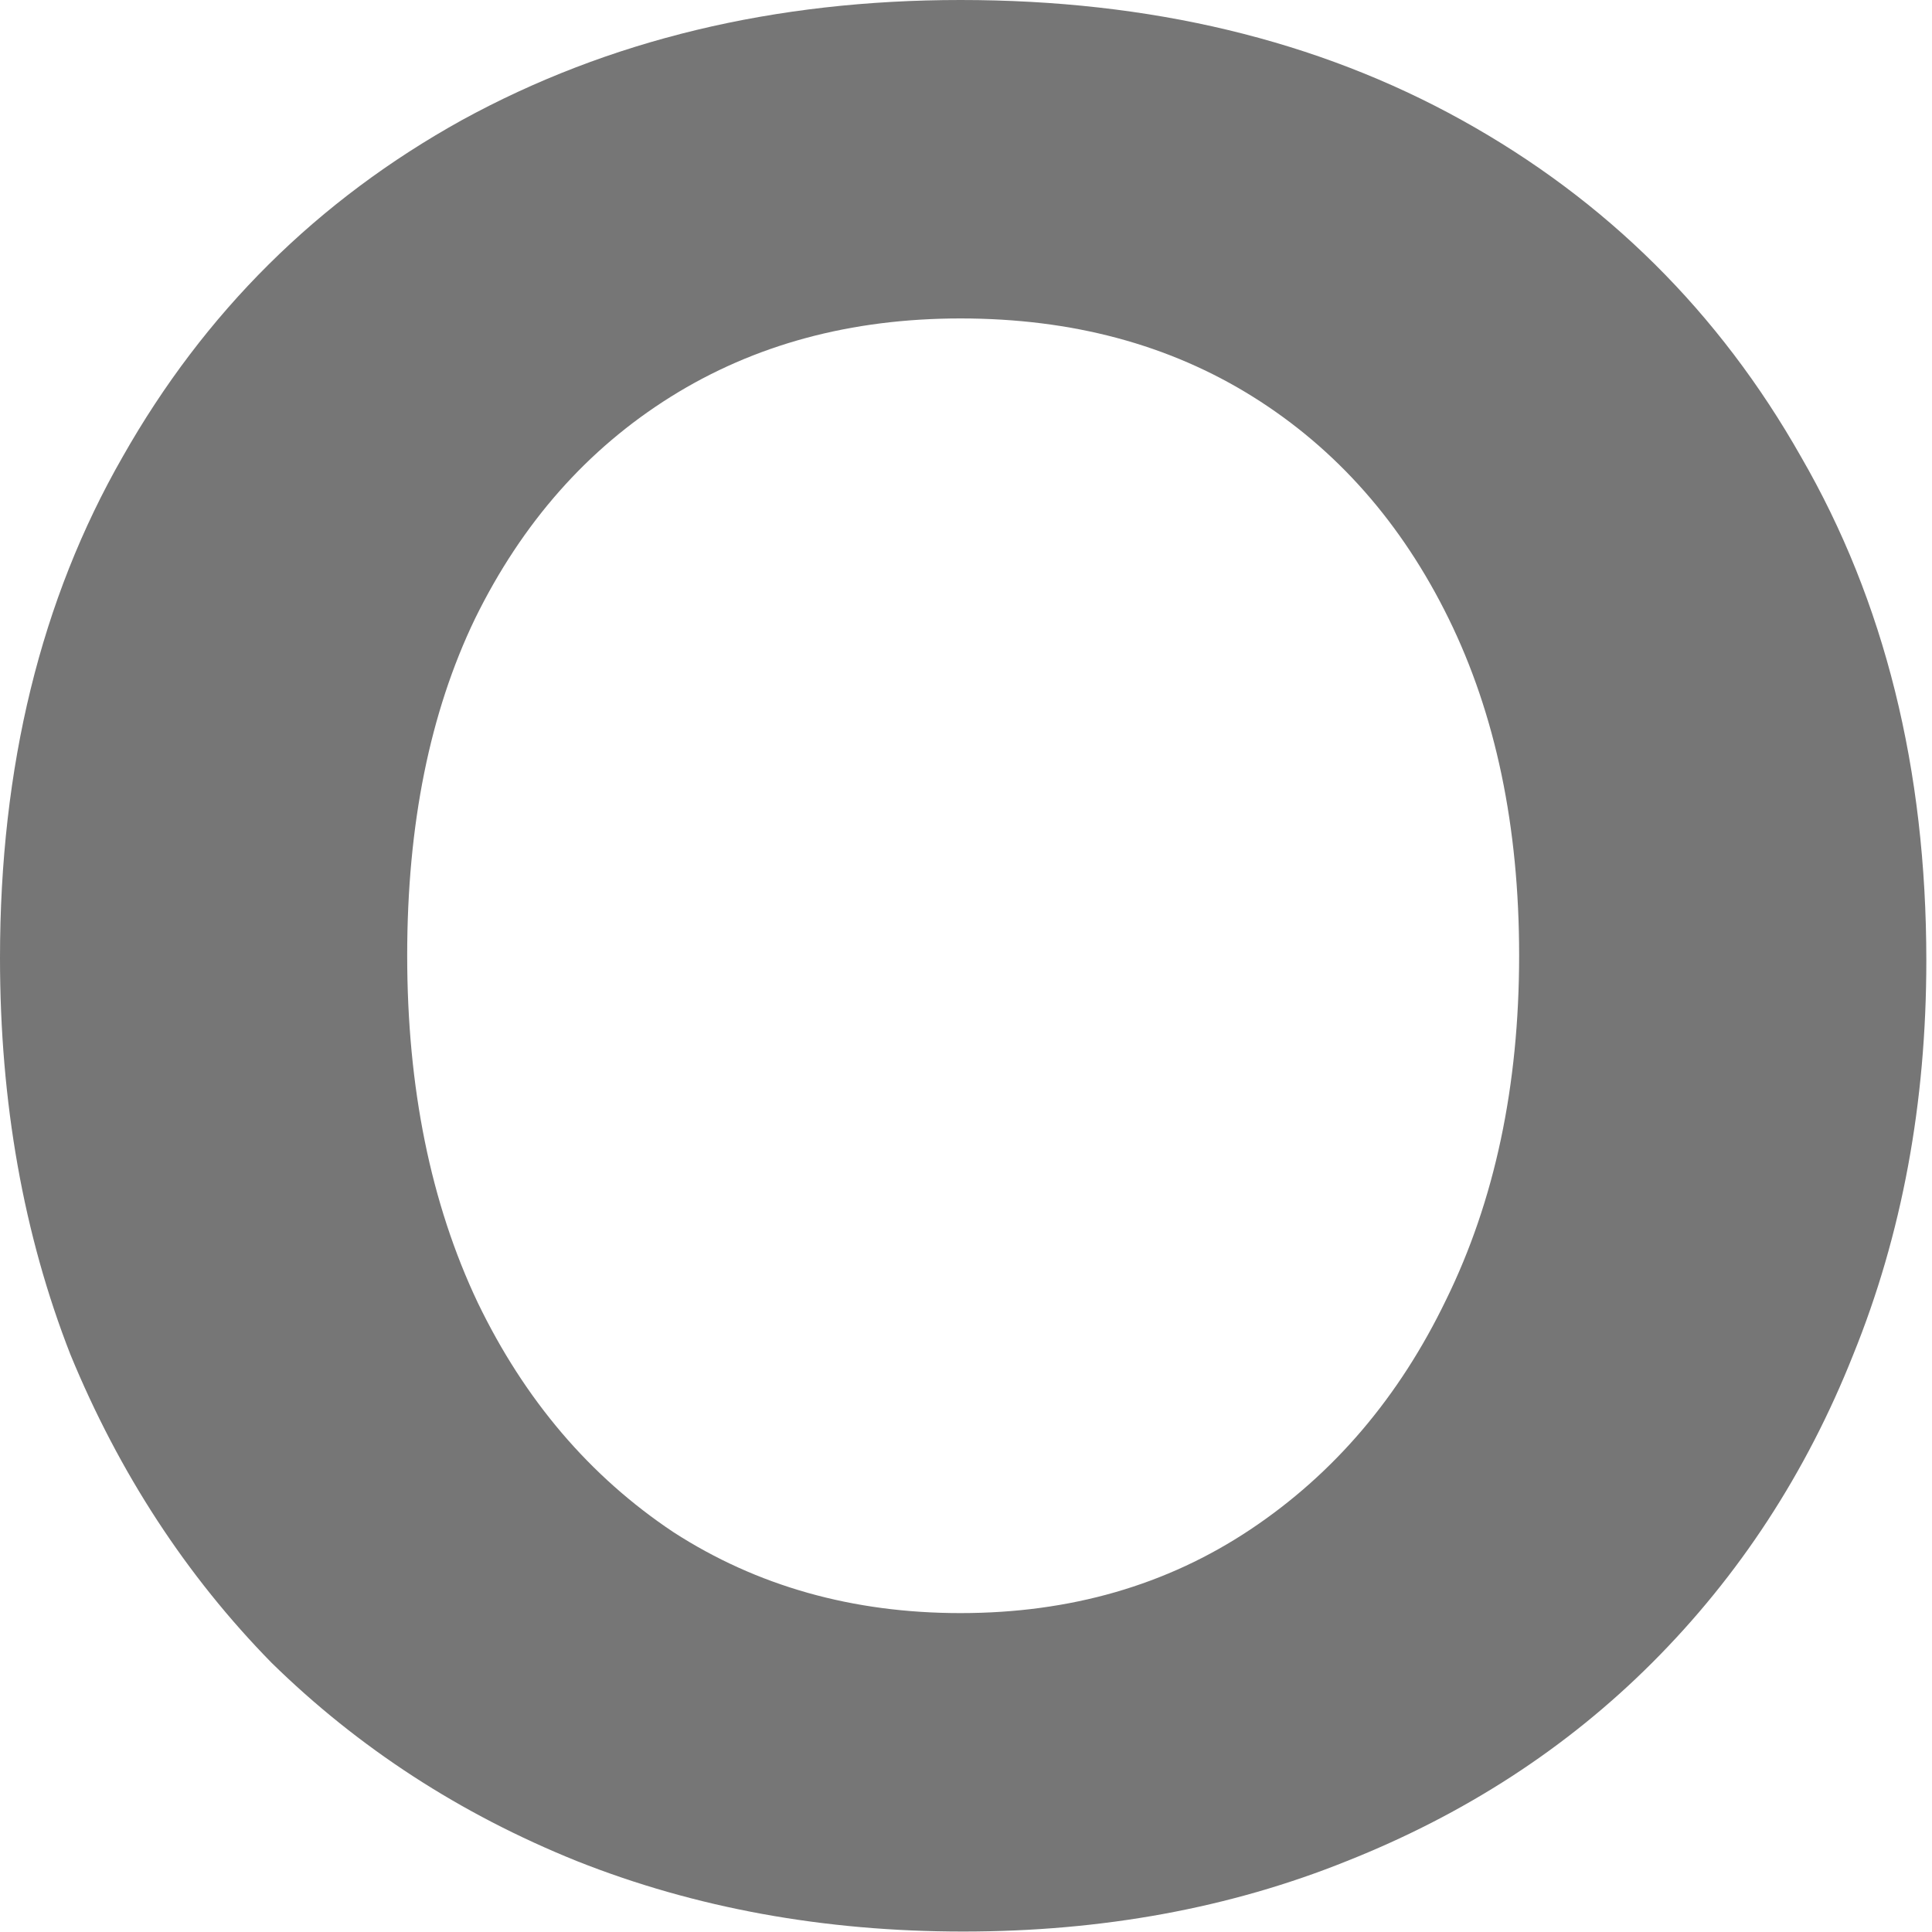 <?xml version="1.0" encoding="utf-8"?>
<svg xmlns="http://www.w3.org/2000/svg" fill="none" height="100%" overflow="visible" preserveAspectRatio="none" style="display: block;" viewBox="0 0 63 63" width="100%">
<path d="M31.407 62.985C26.868 62.985 22.669 62.219 18.81 60.687C15.008 59.155 11.689 56.998 8.852 54.218C6.072 51.381 3.887 48.033 2.298 44.175C0.766 40.259 0 35.947 0 31.237C0 24.995 1.333 19.548 4 14.895C6.667 10.185 10.356 6.525 15.065 3.915C19.832 1.305 25.251 0 31.322 0C37.507 0 42.955 1.305 47.664 3.915C52.374 6.525 56.062 10.185 58.729 14.895C61.453 19.605 62.815 25.08 62.815 31.322C62.815 35.975 62.02 40.259 60.431 44.175C58.899 48.033 56.715 51.381 53.877 54.218C51.097 56.998 47.778 59.155 43.919 60.687C40.117 62.219 35.947 62.985 31.407 62.985ZM31.322 52.601C34.897 52.601 38.046 51.693 40.77 49.877C43.494 48.061 45.621 45.565 47.154 42.387C48.742 39.153 49.537 35.408 49.537 31.152C49.537 26.953 48.771 23.293 47.239 20.172C45.706 17.051 43.579 14.64 40.855 12.937C38.131 11.235 34.954 10.384 31.322 10.384C27.747 10.384 24.598 11.235 21.875 12.937C19.151 14.64 17.023 17.051 15.491 20.172C14.015 23.236 13.278 26.896 13.278 31.152C13.278 35.464 14.044 39.238 15.576 42.472C17.108 45.65 19.236 48.147 21.96 49.962C24.683 51.721 27.804 52.601 31.322 52.601Z" fill="#767676" id="Vector"/>
</svg>